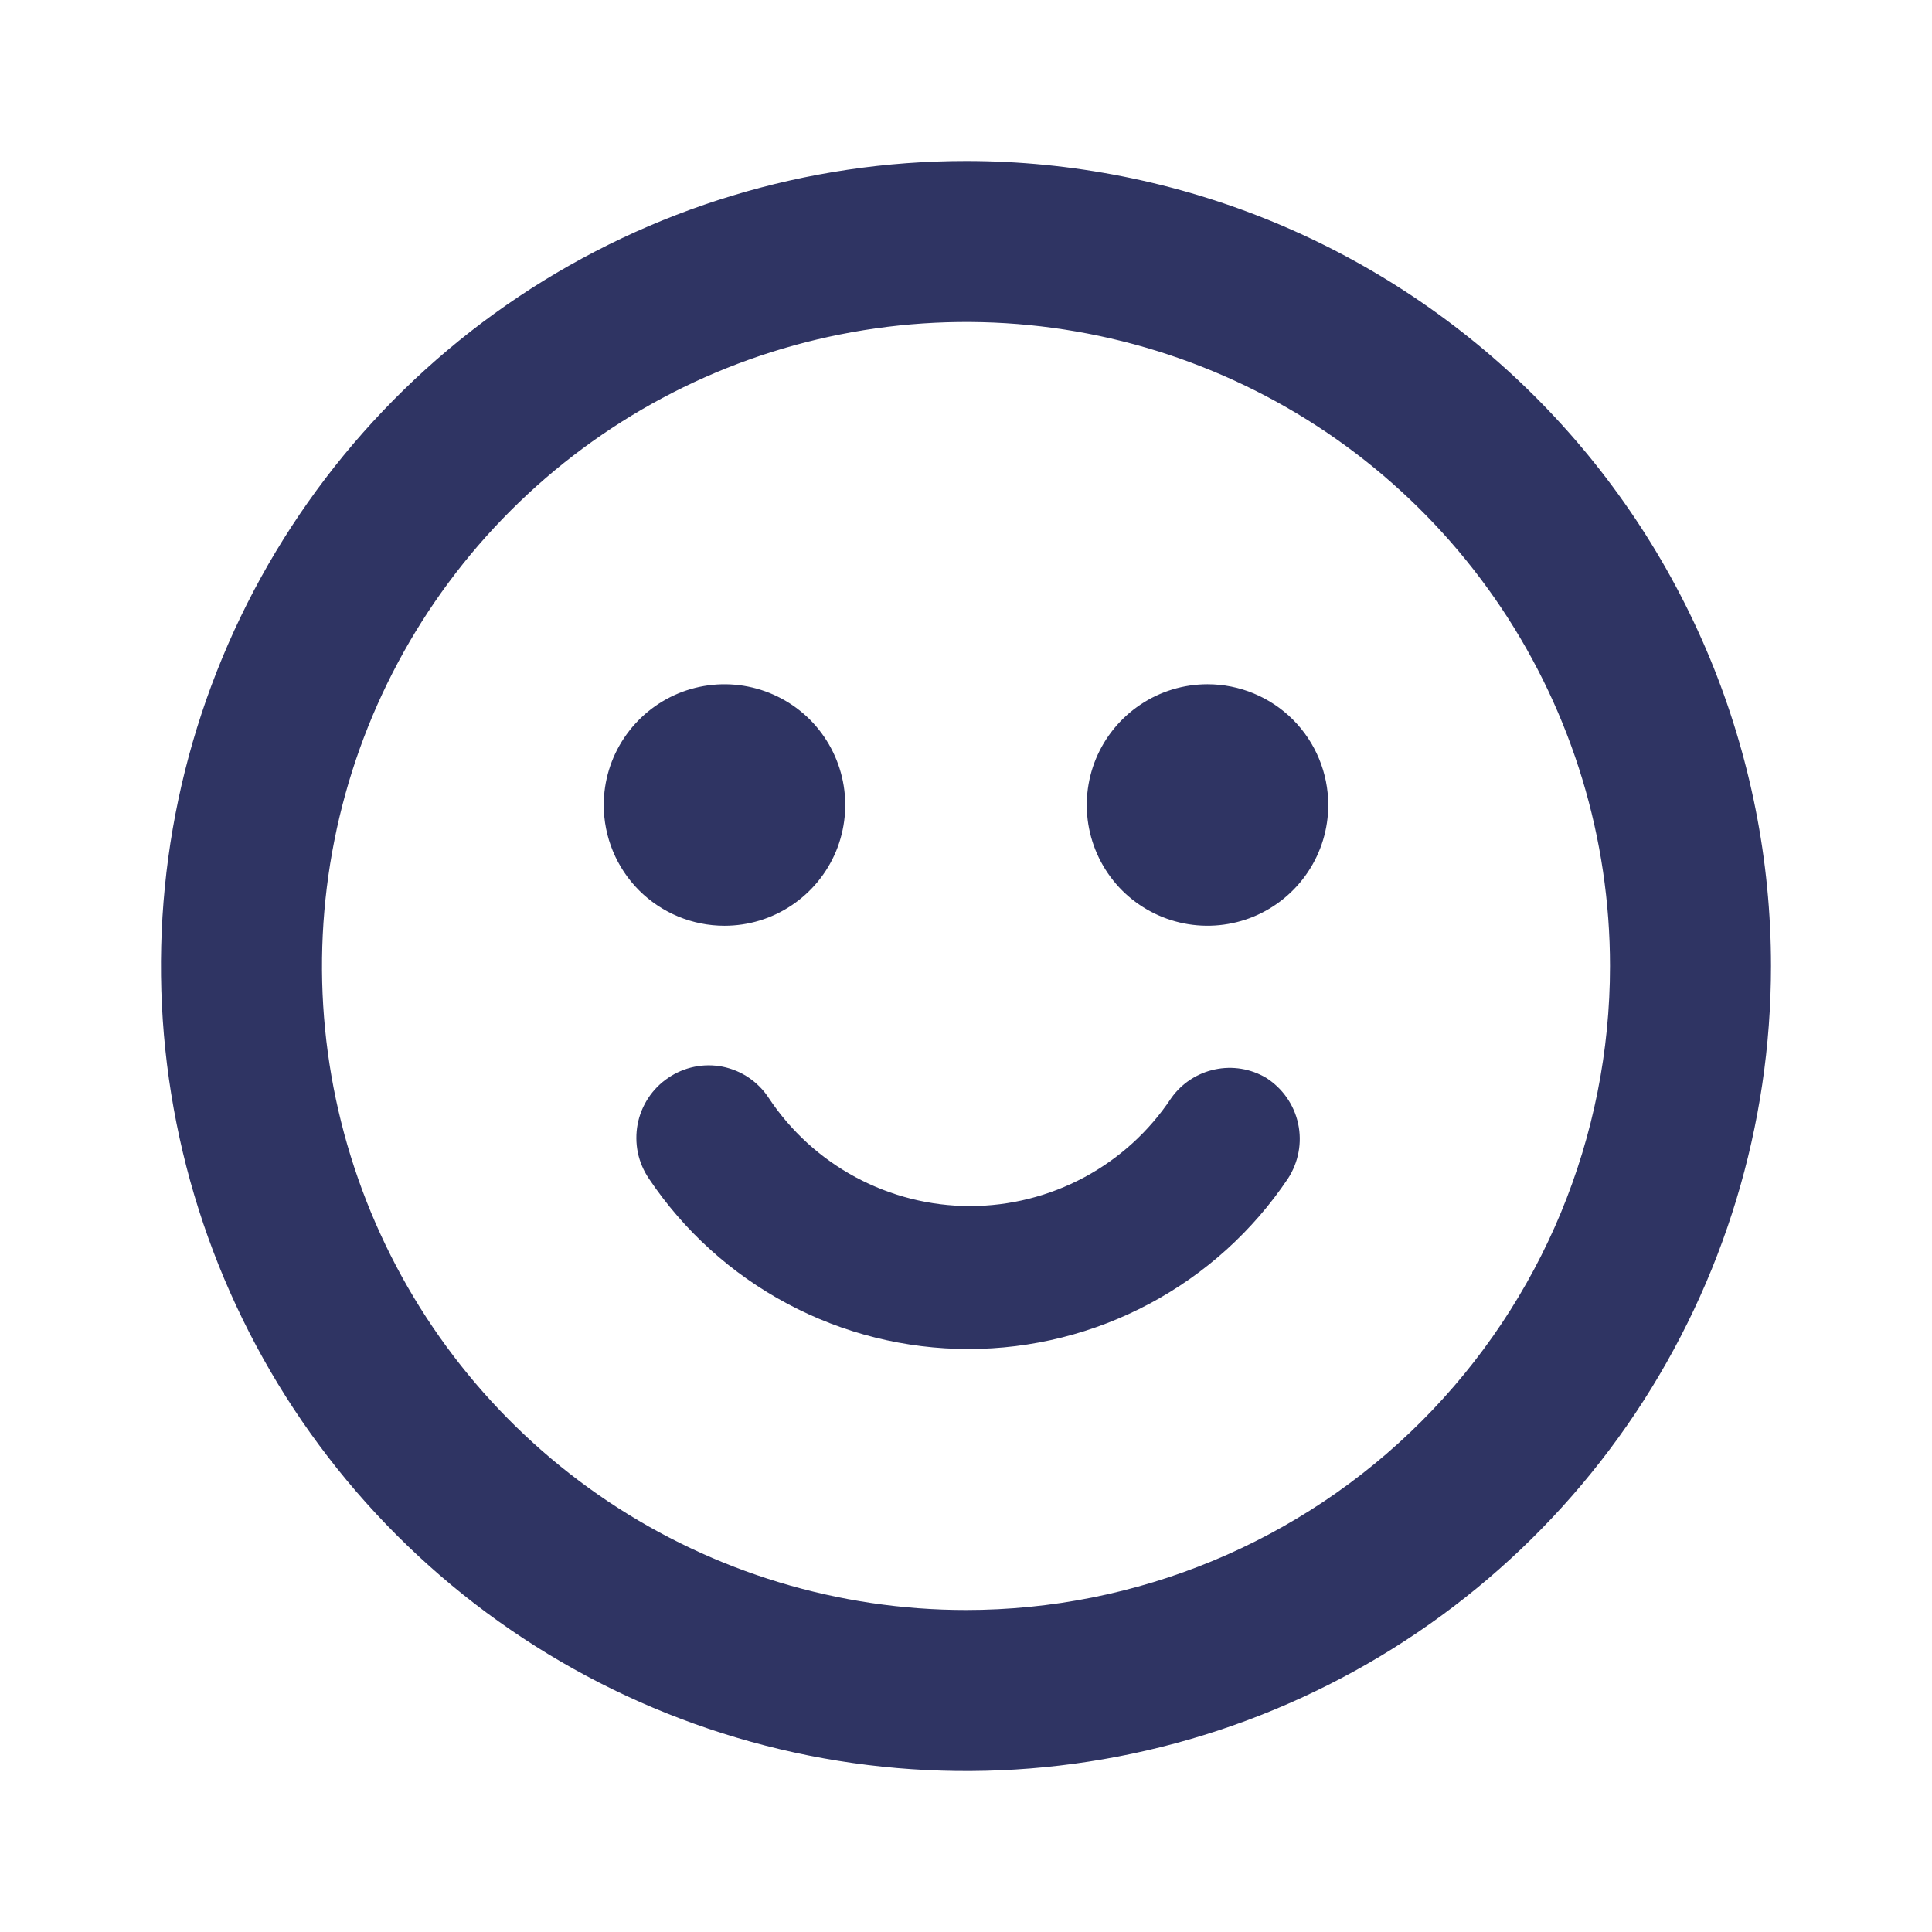 <svg width="24" height="24" viewBox="0 0 24 24" fill="none" xmlns="http://www.w3.org/2000/svg">
<path d="M12 2C10.022 2 8.089 2.586 6.444 3.685C4.8 4.784 3.518 6.346 2.761 8.173C2.004 10 1.806 12.011 2.192 13.951C2.578 15.891 3.53 17.672 4.929 19.071C6.327 20.47 8.109 21.422 10.049 21.808C11.989 22.194 14 21.996 15.827 21.239C17.654 20.482 19.216 19.2 20.315 17.556C21.413 15.911 22 13.978 22 12C22 10.687 21.741 9.386 21.239 8.173C20.736 6.96 20 5.858 19.071 4.929C18.142 4 17.04 3.264 15.827 2.761C14.614 2.259 13.313 2 12 2ZM12 20C10.418 20 8.871 19.531 7.555 18.652C6.24 17.773 5.214 16.523 4.609 15.062C4.003 13.6 3.845 11.991 4.154 10.439C4.462 8.887 5.224 7.462 6.343 6.343C7.462 5.224 8.887 4.462 10.439 4.154C11.991 3.845 13.6 4.003 15.062 4.609C16.523 5.214 17.773 6.24 18.652 7.555C19.531 8.871 20 10.418 20 12C20 14.122 19.157 16.157 17.657 17.657C16.157 19.157 14.122 20 12 20ZM7.5 10C7.5 9.703 7.588 9.413 7.753 9.167C7.918 8.92 8.152 8.728 8.426 8.614C8.7 8.501 9.002 8.471 9.293 8.529C9.584 8.587 9.851 8.73 10.061 8.939C10.27 9.149 10.413 9.416 10.471 9.707C10.529 9.998 10.499 10.3 10.386 10.574C10.272 10.848 10.08 11.082 9.833 11.247C9.587 11.412 9.297 11.5 9 11.5C8.602 11.5 8.221 11.342 7.939 11.061C7.658 10.779 7.5 10.398 7.5 10ZM16.5 10C16.5 10.297 16.412 10.587 16.247 10.833C16.082 11.08 15.848 11.272 15.574 11.386C15.3 11.499 14.998 11.529 14.707 11.471C14.416 11.413 14.149 11.27 13.939 11.061C13.73 10.851 13.587 10.584 13.529 10.293C13.471 10.002 13.501 9.7 13.614 9.426C13.728 9.152 13.92 8.918 14.167 8.753C14.413 8.588 14.703 8.5 15 8.5C15.398 8.5 15.779 8.658 16.061 8.939C16.342 9.221 16.5 9.602 16.5 10ZM15.73 13.39C15.83 13.454 15.917 13.537 15.985 13.635C16.053 13.732 16.101 13.842 16.126 13.959C16.151 14.075 16.153 14.195 16.131 14.312C16.109 14.429 16.065 14.54 16 14.64C15.563 15.292 14.972 15.826 14.28 16.195C13.587 16.565 12.815 16.758 12.03 16.758C11.245 16.758 10.473 16.565 9.78 16.195C9.088 15.826 8.497 15.292 8.06 14.64C7.994 14.542 7.947 14.432 7.923 14.316C7.9 14.201 7.899 14.081 7.921 13.965C7.943 13.849 7.988 13.739 8.053 13.64C8.118 13.541 8.202 13.456 8.3 13.39C8.398 13.323 8.508 13.276 8.625 13.252C8.741 13.228 8.861 13.228 8.978 13.251C9.094 13.275 9.205 13.321 9.303 13.388C9.401 13.455 9.485 13.54 9.55 13.64C9.824 14.053 10.195 14.391 10.631 14.625C11.068 14.859 11.555 14.982 12.05 14.982C12.545 14.982 13.032 14.859 13.469 14.625C13.905 14.391 14.276 14.053 14.55 13.64C14.679 13.458 14.873 13.331 15.091 13.285C15.31 13.238 15.538 13.276 15.73 13.39Z" fill="#2F3463"/>
</svg>
